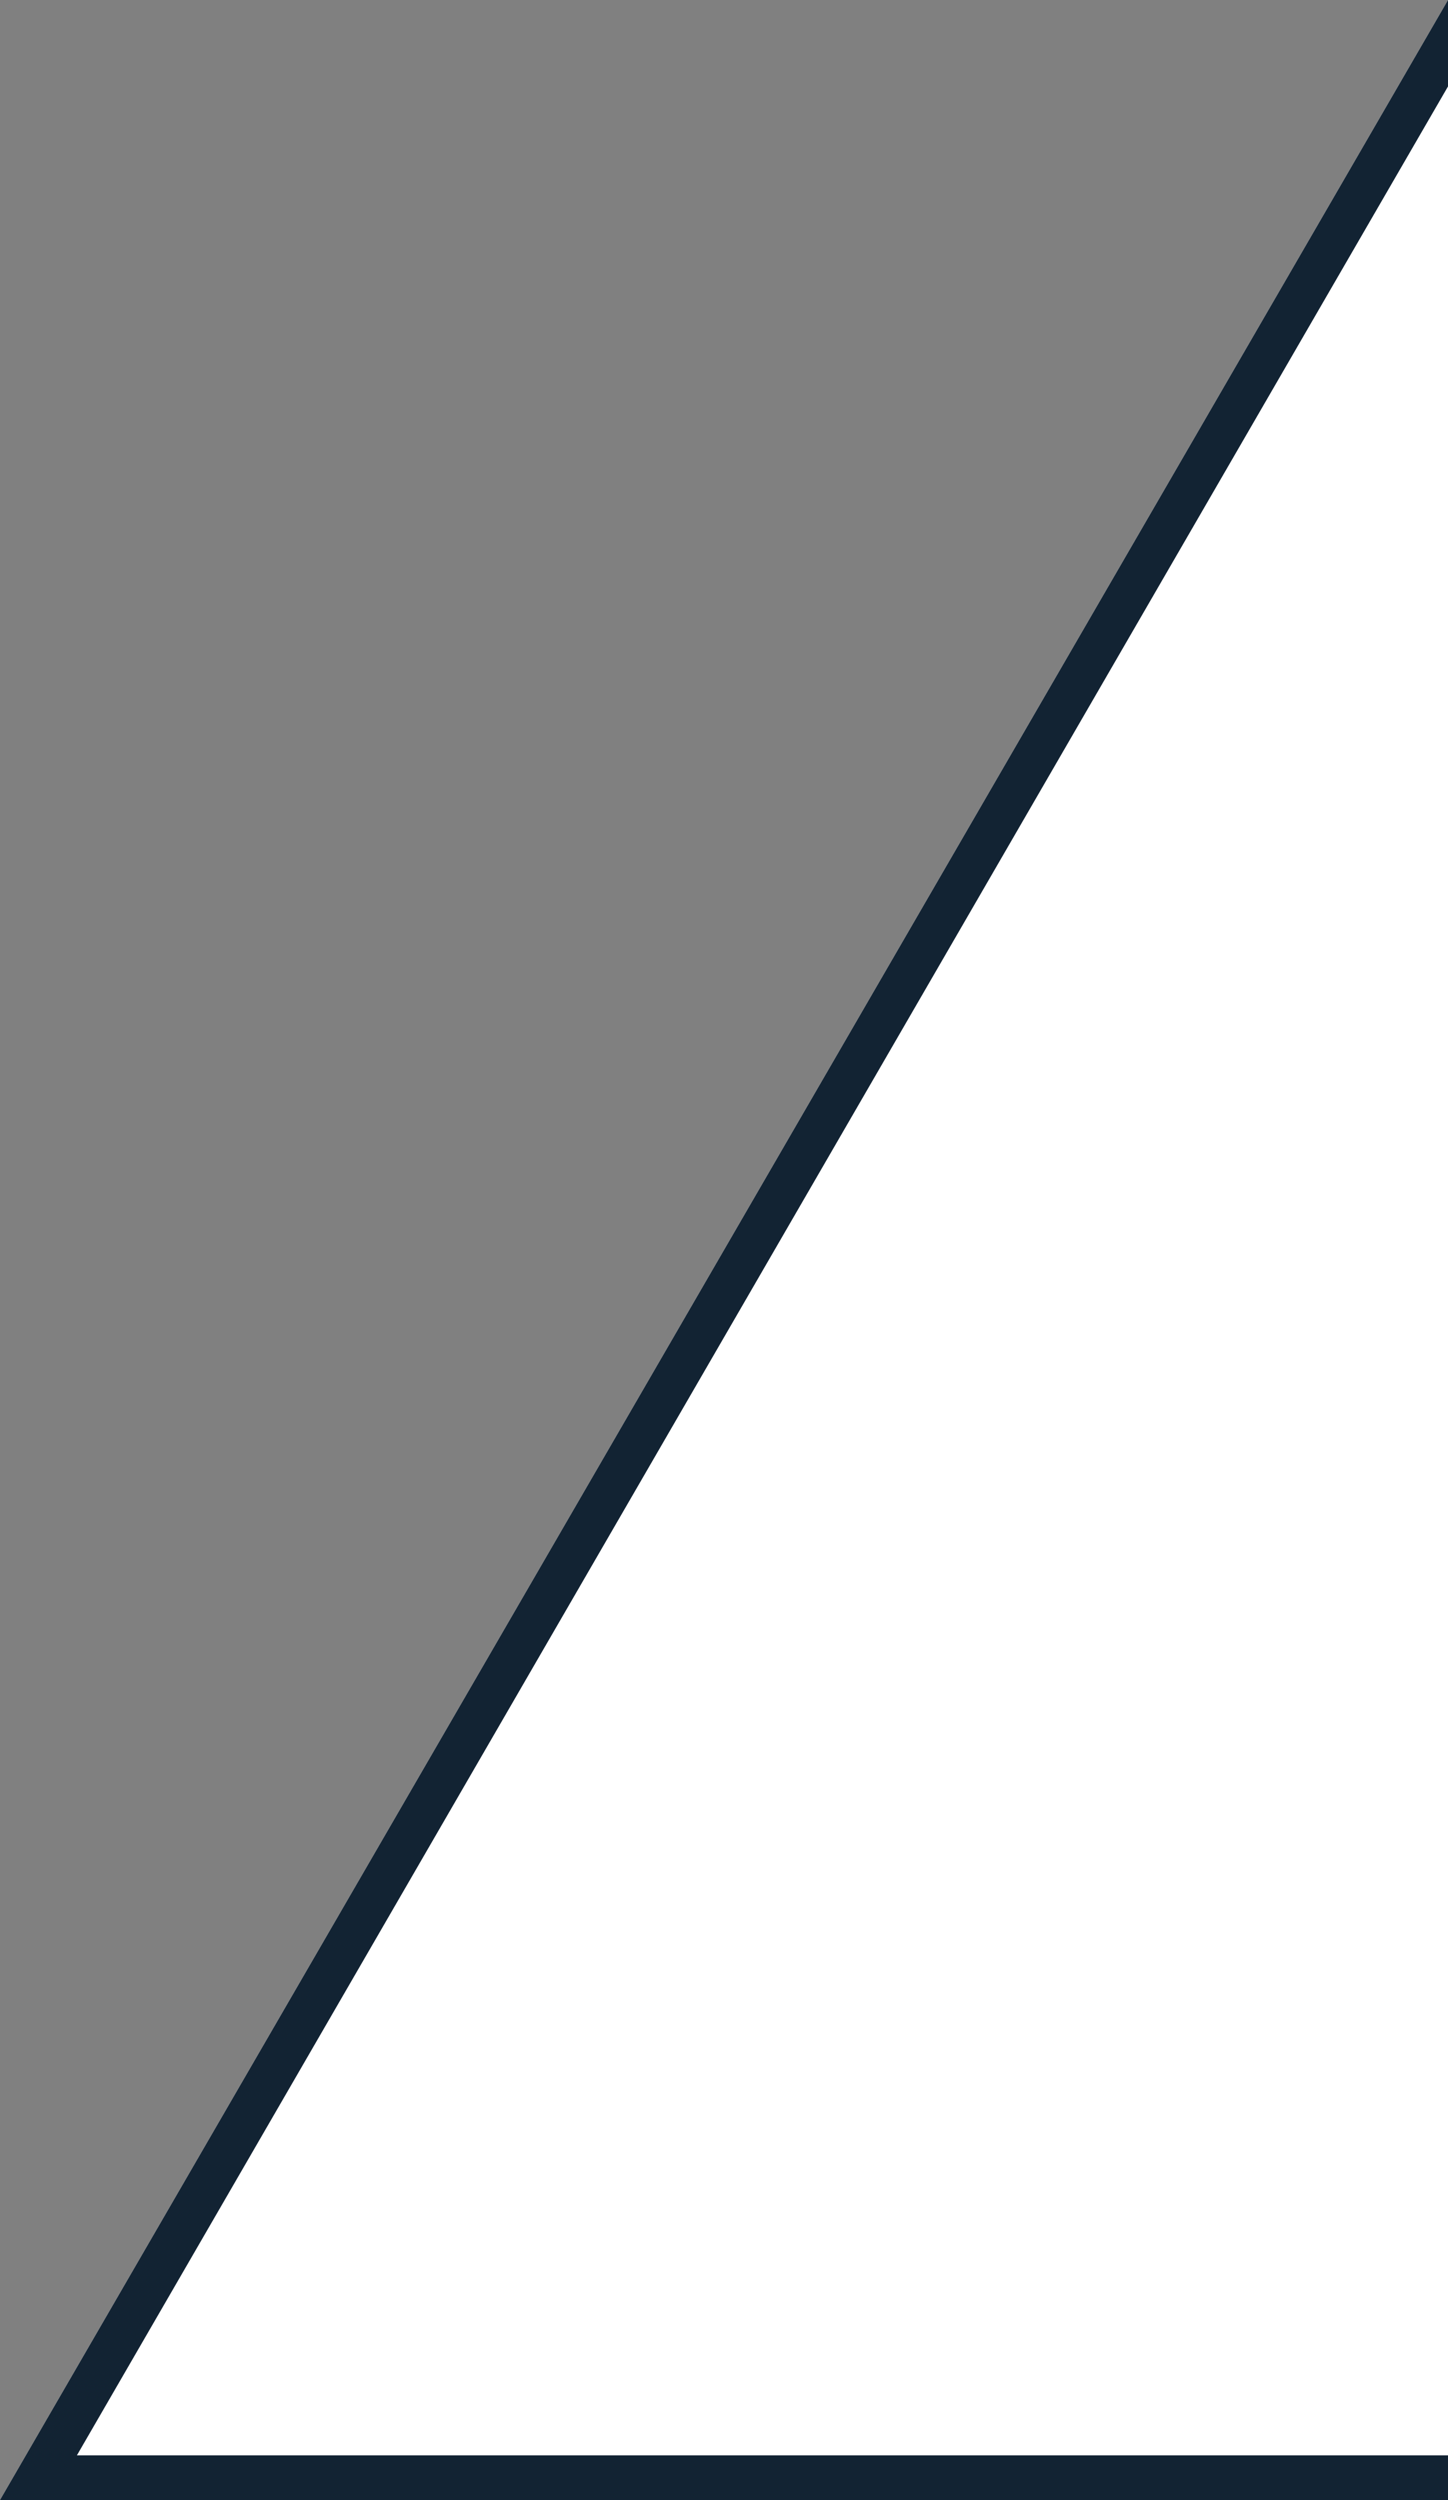 <svg id="Warstwa_1" data-name="Warstwa 1" xmlns="http://www.w3.org/2000/svg" viewBox="0 0 24.67 42.59"><rect x="0" y="0" width="24.67" height="42.59" fill="#808080" stroke="none"/><defs><style>.cls-1{fill:#fff;}.cls-2{fill:#122333;}</style></defs><g id="Union_2" data-name="Union 2"><path class="cls-1" d="M33.73,307.42a9.06,9.06,0,0,1-9.06-9.06V42.59H0L24.67,0V-483.51a9.07,9.07,0,0,1,9.06-9.07H554.07a9.07,9.07,0,0,1,9.07,9.07V298.36a9.07,9.07,0,0,1-9.07,9.06Z"/><path class="cls-2" d="M554.07,306.67a8.32,8.32,0,0,0,8.31-8.31V-483.51a8.26,8.26,0,0,0-2.43-5.88,8.26,8.26,0,0,0-5.88-2.43H33.73a8.25,8.25,0,0,0-5.87,2.43,8.26,8.26,0,0,0-2.43,5.88V.16L1.31,41.83H25.43V298.36a8.31,8.31,0,0,0,8.3,8.31H554.07m0,.75H33.73a9.06,9.06,0,0,1-9.06-9.06V42.59H0L24.67,0V-483.51a9.07,9.07,0,0,1,9.06-9.07H554.07a9.07,9.07,0,0,1,9.07,9.07V298.36A9.07,9.07,0,0,1,554.07,307.42Z"/></g></svg>